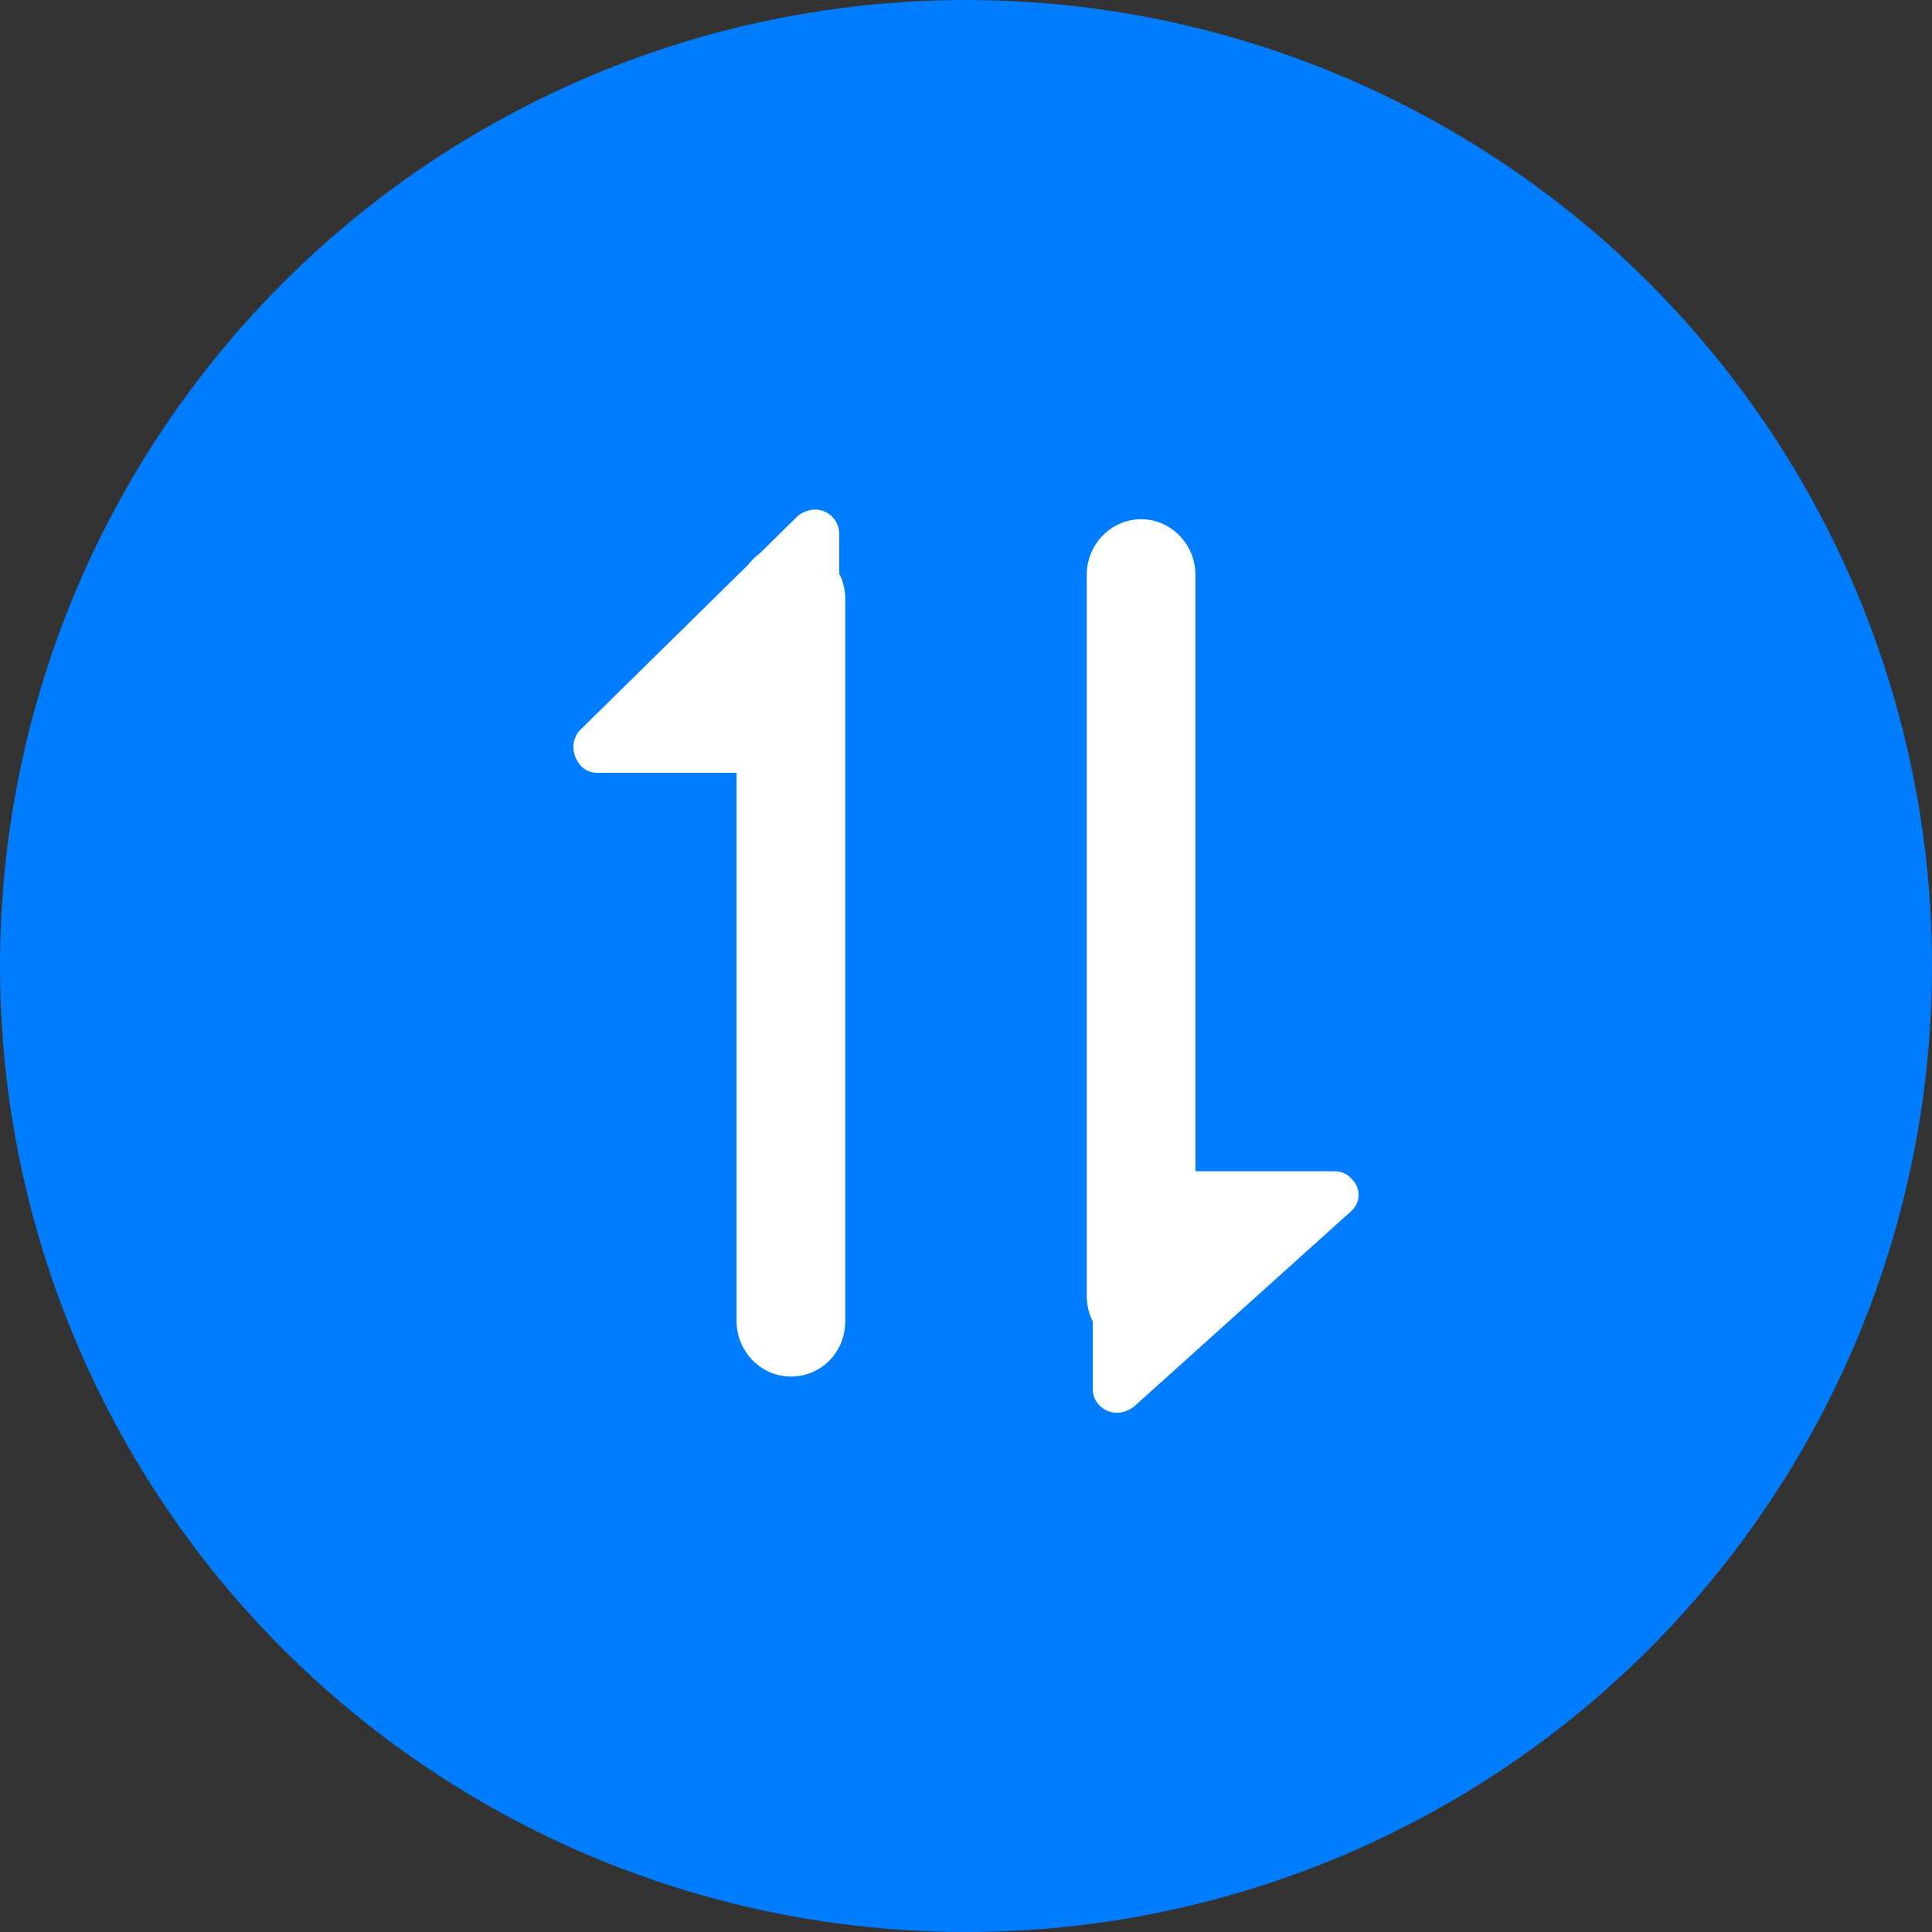 <?xml version="1.0" encoding="utf-8"?>
<!-- Generator: Adobe Illustrator 20.1.0, SVG Export Plug-In . SVG Version: 6.00 Build 0)  -->
<svg version="1.1" id="图层_1" xmlns="http://www.w3.org/2000/svg" xmlns:xlink="http://www.w3.org/1999/xlink" x="0px" y="0px"
	 viewBox="0 0 160 160" style="enable-background:new 0 0 160 160;" xml:space="preserve">
<rect x="0" y="0" width="160" height="160" fill="#333333" stroke="none"/>
<style type="text/css">
	.st0{fill:#007DFF;}
	.st1{fill:#FFFFFF;}
</style>
<title>ic_pm_data</title>
<desc>Created with Sketch.</desc>
<g id="页面2">
	<g id="ic_pm_data" transform="translate(-0, 0)">
		<circle id="Combined-Shape" class="st0" cx="80" cy="80" r="80"/>
		<g id="Group-8" transform="translate(47, 42)">
			<path id="矩形" class="st1" d="M46.9,74.5l18-16.2c0.8-0.7,0.8-1.9,0.1-2.6c-0.4-0.5-0.9-0.7-1.5-0.7h-18c-1.1,0-2,0.8-2,1.9
				v16.2c0,1,0.9,1.9,2,1.9C46,75,46.5,74.8,46.9,74.5z"/>
			<path id="矩形-copy" class="st1" d="M19.1,0.7l-18,17.7c-0.8,0.8-0.8,2-0.1,2.9C1.4,21.8,1.9,22,2.5,22h18c1.1,0,2-0.9,2-2V2.2
				c0-1.1-0.9-2-2-2C20,0.2,19.5,0.4,19.1,0.7z"/>
			<path id="路径-7" class="st1" d="M23,67.4c0,2.6-2,4.6-4.5,4.6S14,69.9,14,67.4V7.6C14,5.1,16,3,18.5,3S23,5.1,23,7.6V67.4z"/>
			<path id="路径-7_1_" class="st1" d="M52,5.6C52,3.1,50,1,47.5,1S43,3.1,43,5.6v59.7c0,2.6,2,4.6,4.5,4.6s4.5-2.1,4.5-4.6V5.6z"
				/>
		</g>
	</g>
</g>
</svg>

